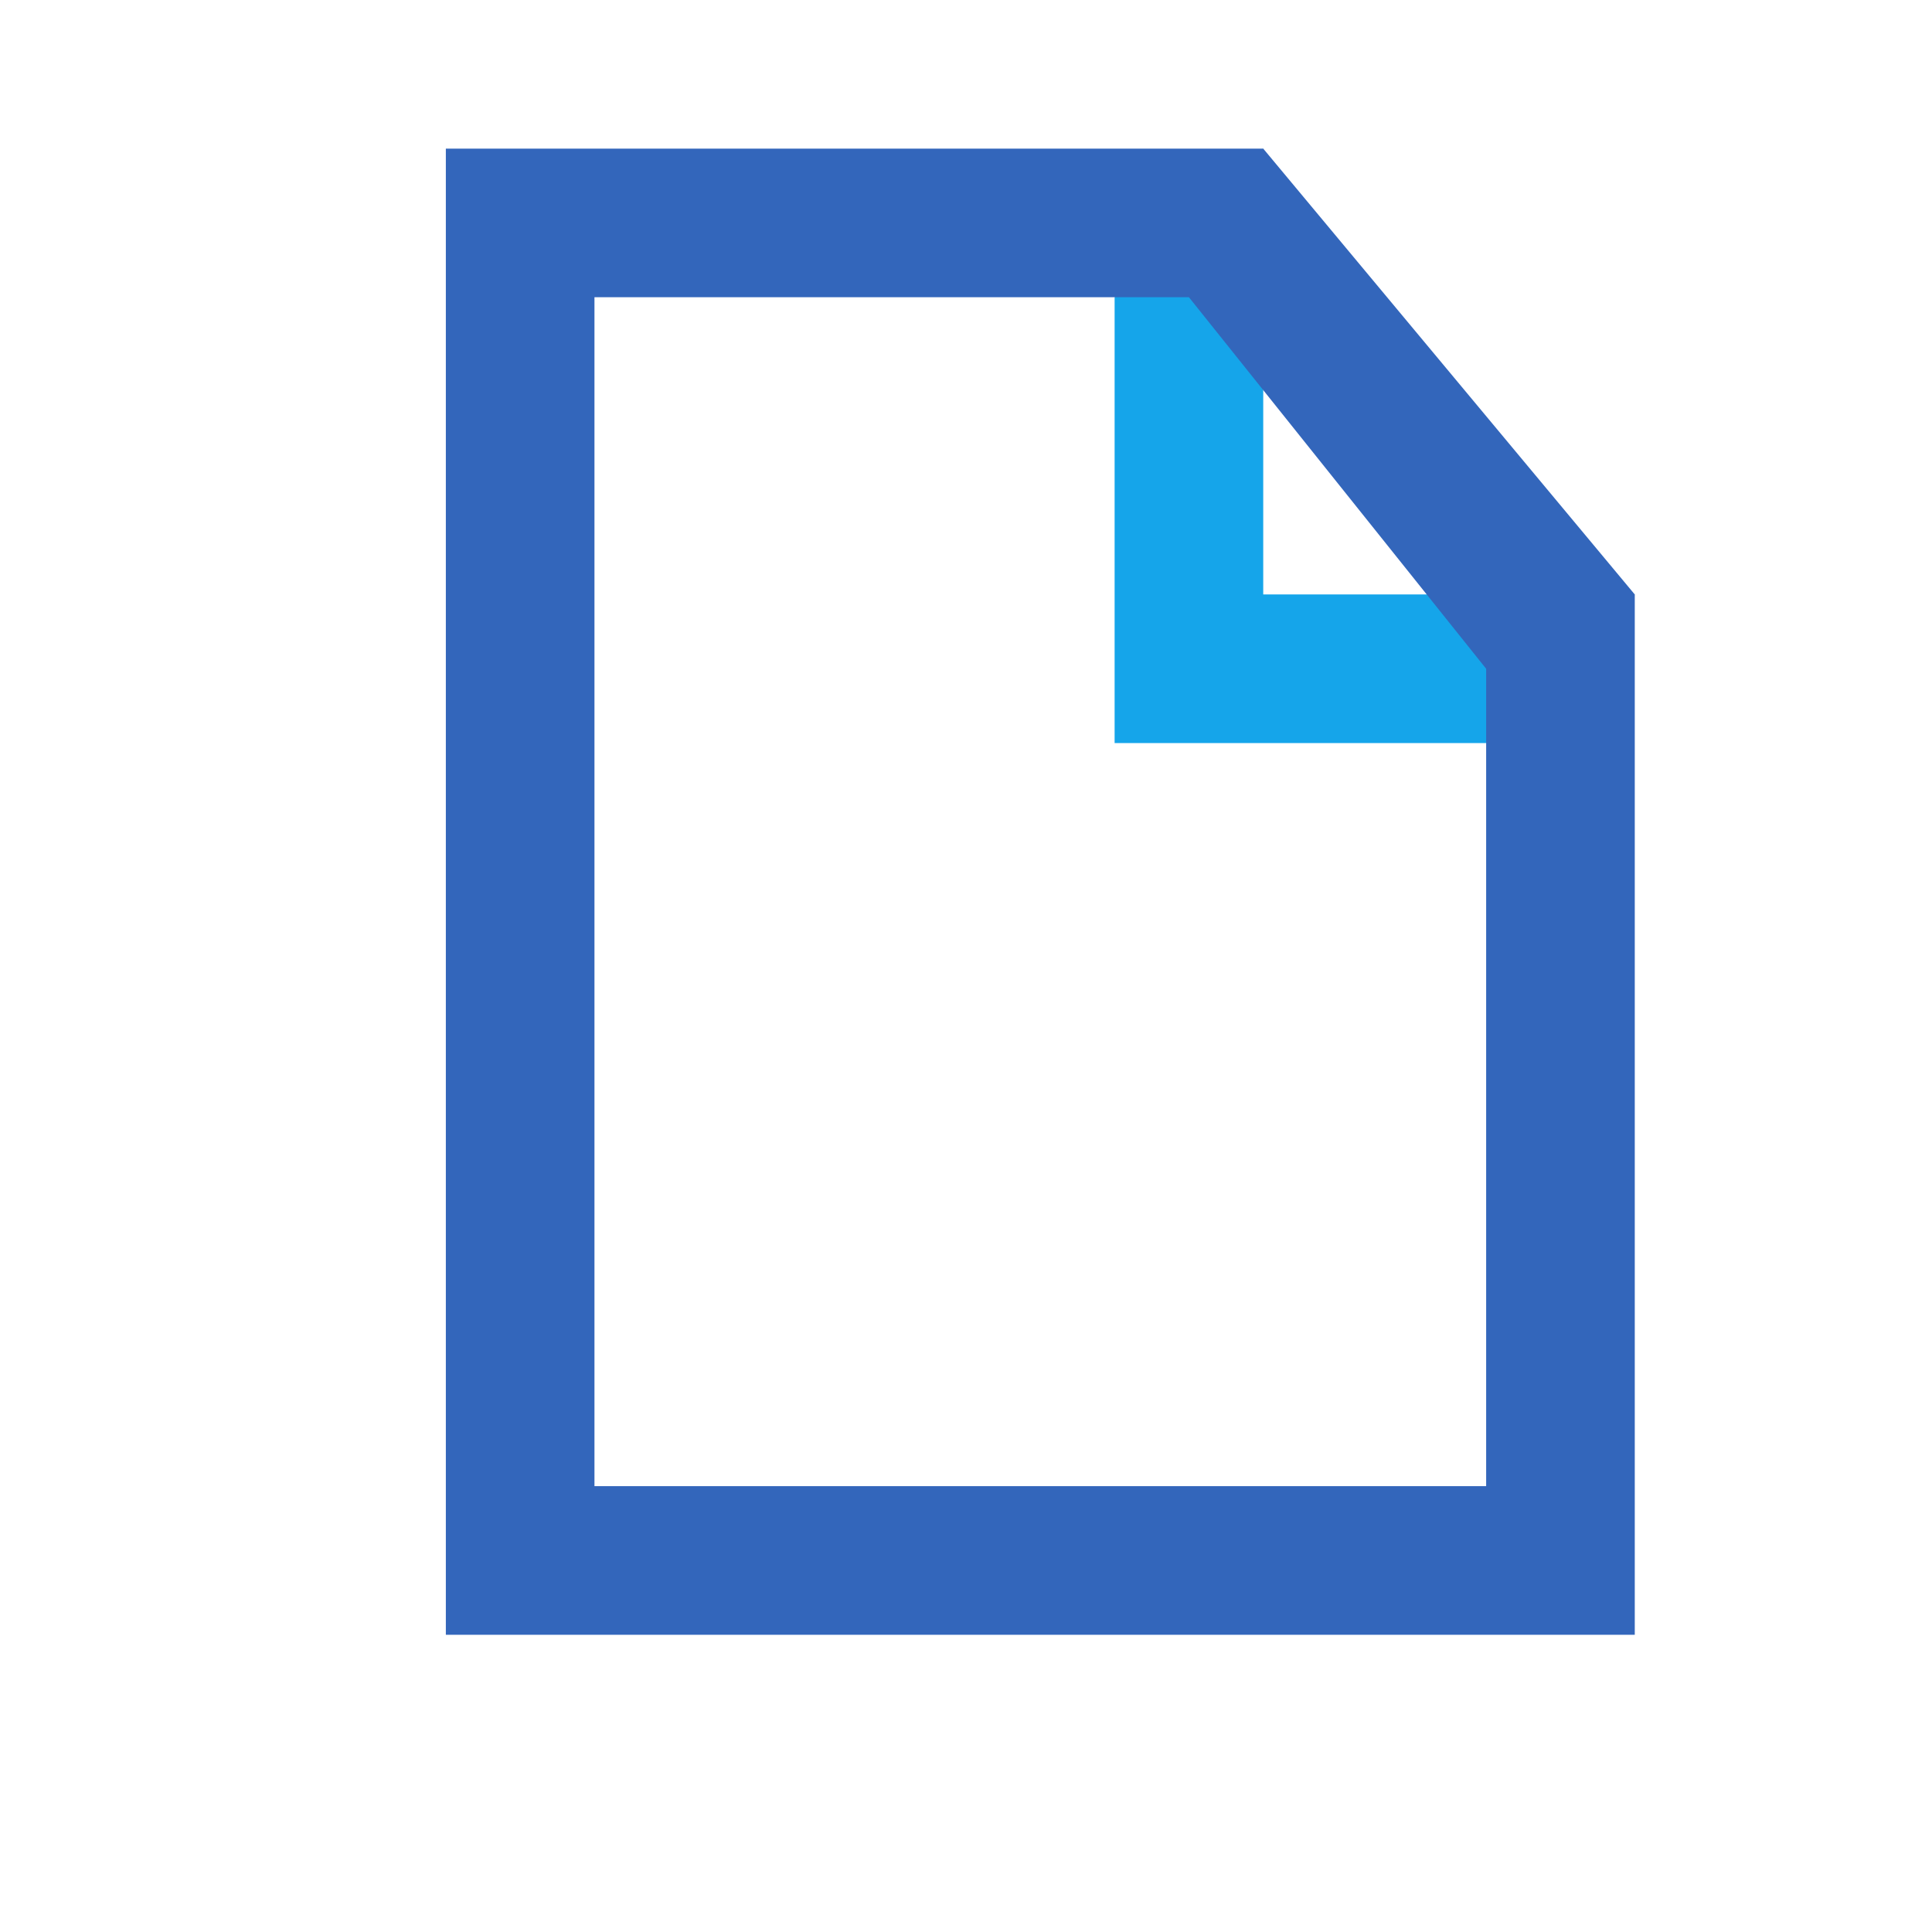 <?xml version="1.0" encoding="UTF-8" standalone="no"?>
<svg xmlns:rdf="http://www.w3.org/1999/02/22-rdf-syntax-ns#" xmlns="http://www.w3.org/2000/svg" height="13" width="13" version="1.1" xmlns:cc="http://creativecommons.org/ns#" xmlns:dc="http://purl.org/dc/elements/1.1/">
<path style="opacity:1;fill:#15a5ea;" d="m7.5,2,0,3,2.5,0,1-1-2.5,0,0-3z"/>
<path style="opacity:1;fill:#3366bb;" d="m3,1,0,10,8,0,0-7-2.5-3zm1,1,4,0,2,2.5,0,5.5-6,0z"/>
</svg>
